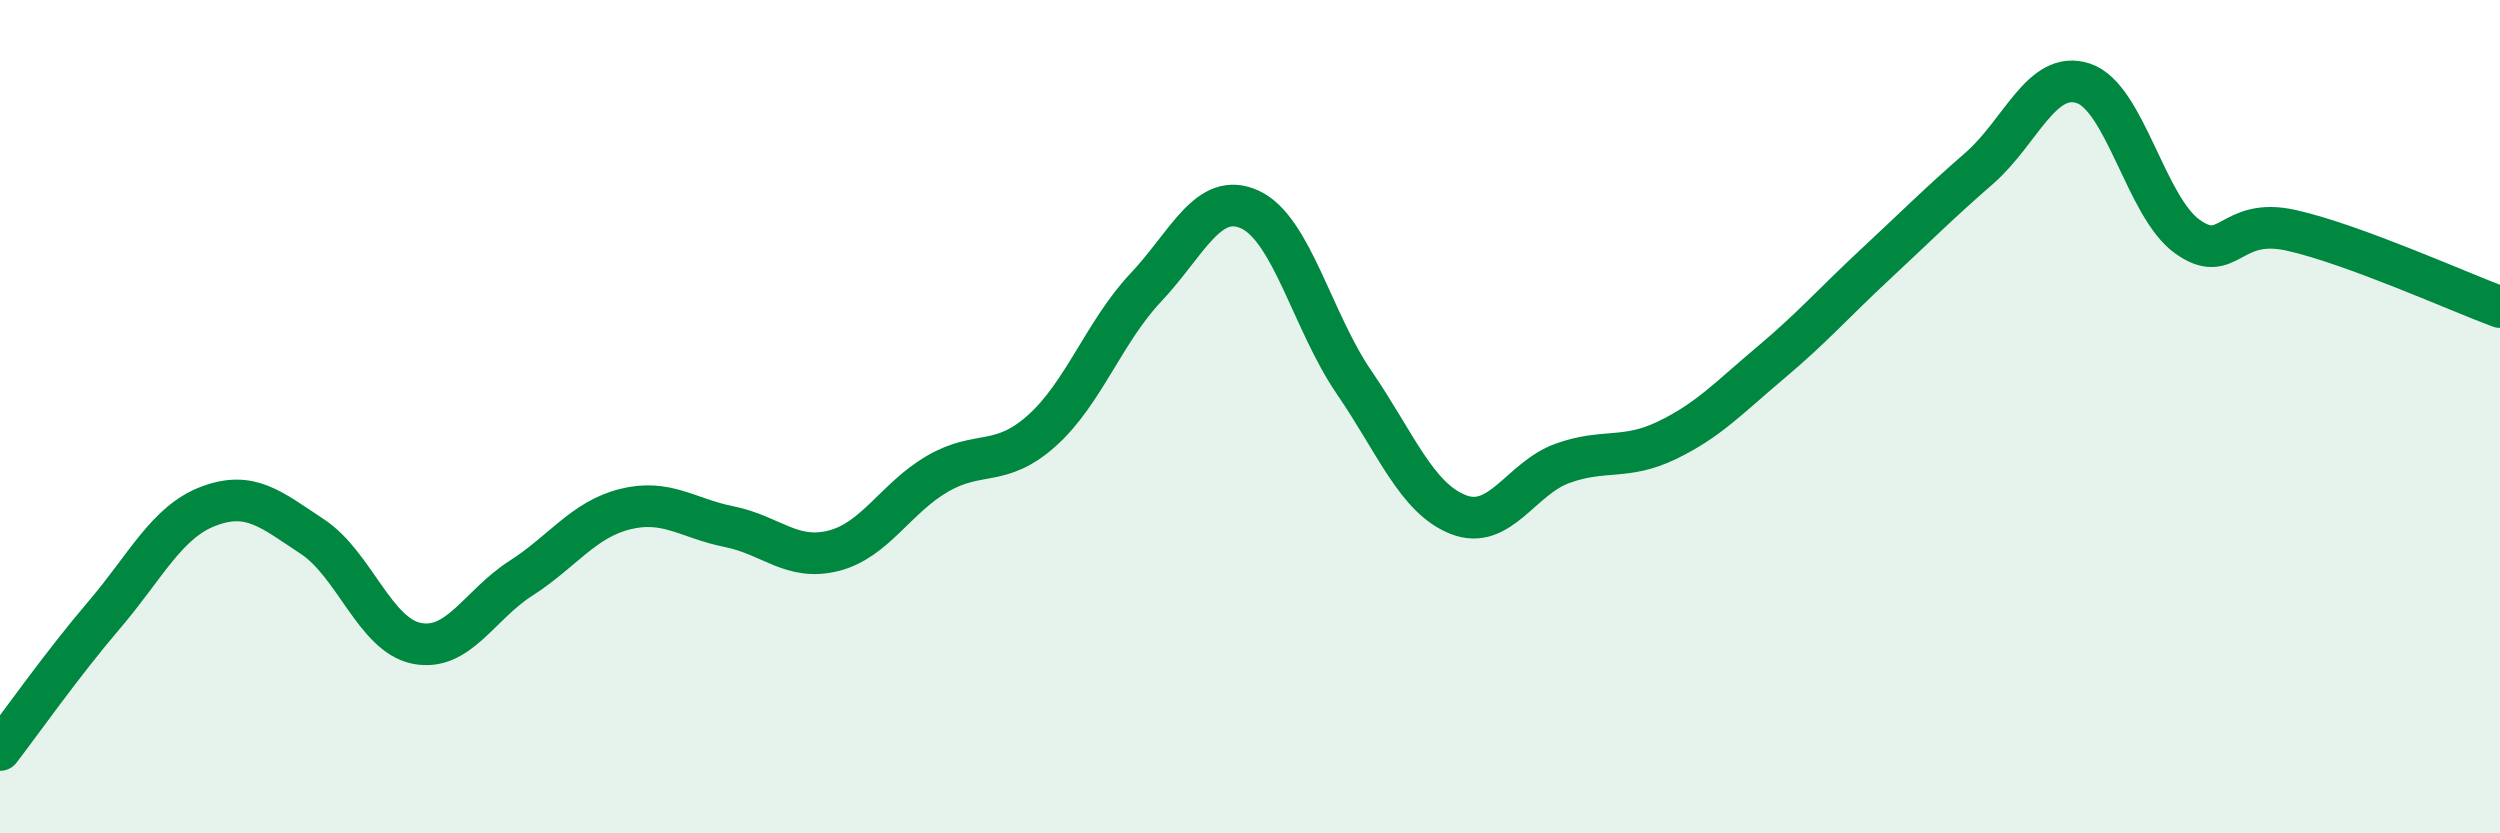 
    <svg width="60" height="20" viewBox="0 0 60 20" xmlns="http://www.w3.org/2000/svg">
      <path
        d="M 0,18 C 0.5,17.35 1.5,15.93 2.5,14.76 C 3.5,13.59 4,12.53 5,12.15 C 6,11.77 6.5,12.22 7.5,12.88 C 8.5,13.54 9,15.24 10,15.44 C 11,15.64 11.5,14.52 12.5,13.88 C 13.5,13.24 14,12.47 15,12.22 C 16,11.97 16.5,12.44 17.5,12.64 C 18.5,12.84 19,13.47 20,13.22 C 21,12.97 21.5,11.95 22.5,11.37 C 23.5,10.79 24,11.23 25,10.34 C 26,9.45 26.5,7.96 27.5,6.9 C 28.5,5.84 29,4.57 30,5.03 C 31,5.49 31.5,7.72 32.5,9.18 C 33.5,10.64 34,11.96 35,12.35 C 36,12.74 36.5,11.48 37.5,11.12 C 38.5,10.76 39,11.05 40,10.57 C 41,10.09 41.5,9.54 42.5,8.7 C 43.5,7.86 44,7.28 45,6.35 C 46,5.42 46.5,4.91 47.5,4.04 C 48.5,3.17 49,1.67 50,2 C 51,2.33 51.5,4.97 52.5,5.68 C 53.5,6.39 53.5,5.19 55,5.53 C 56.5,5.87 59,7 60,7.37L60 20L0 20Z"
        fill="#008740"
        opacity="0.1"
        stroke-linecap="round"
        stroke-linejoin="round"
      />
      <path
        d="M 0,18 C 0.5,17.35 1.5,15.93 2.5,14.76 C 3.5,13.59 4,12.53 5,12.15 C 6,11.77 6.5,12.22 7.5,12.88 C 8.5,13.54 9,15.24 10,15.44 C 11,15.64 11.5,14.52 12.5,13.88 C 13.5,13.24 14,12.47 15,12.22 C 16,11.97 16.5,12.44 17.5,12.64 C 18.5,12.84 19,13.47 20,13.22 C 21,12.97 21.5,11.95 22.5,11.37 C 23.5,10.79 24,11.23 25,10.34 C 26,9.45 26.5,7.96 27.5,6.9 C 28.5,5.84 29,4.57 30,5.03 C 31,5.49 31.5,7.72 32.5,9.18 C 33.5,10.64 34,11.96 35,12.35 C 36,12.74 36.5,11.48 37.5,11.12 C 38.5,10.76 39,11.05 40,10.57 C 41,10.09 41.5,9.54 42.5,8.7 C 43.5,7.86 44,7.28 45,6.35 C 46,5.42 46.5,4.91 47.5,4.04 C 48.5,3.17 49,1.67 50,2 C 51,2.33 51.5,4.97 52.5,5.68 C 53.5,6.39 53.5,5.19 55,5.53 C 56.5,5.87 59,7 60,7.37"
        stroke="#008740"
        stroke-width="1"
        fill="none"
        stroke-linecap="round"
        stroke-linejoin="round"
      />
    </svg>
  